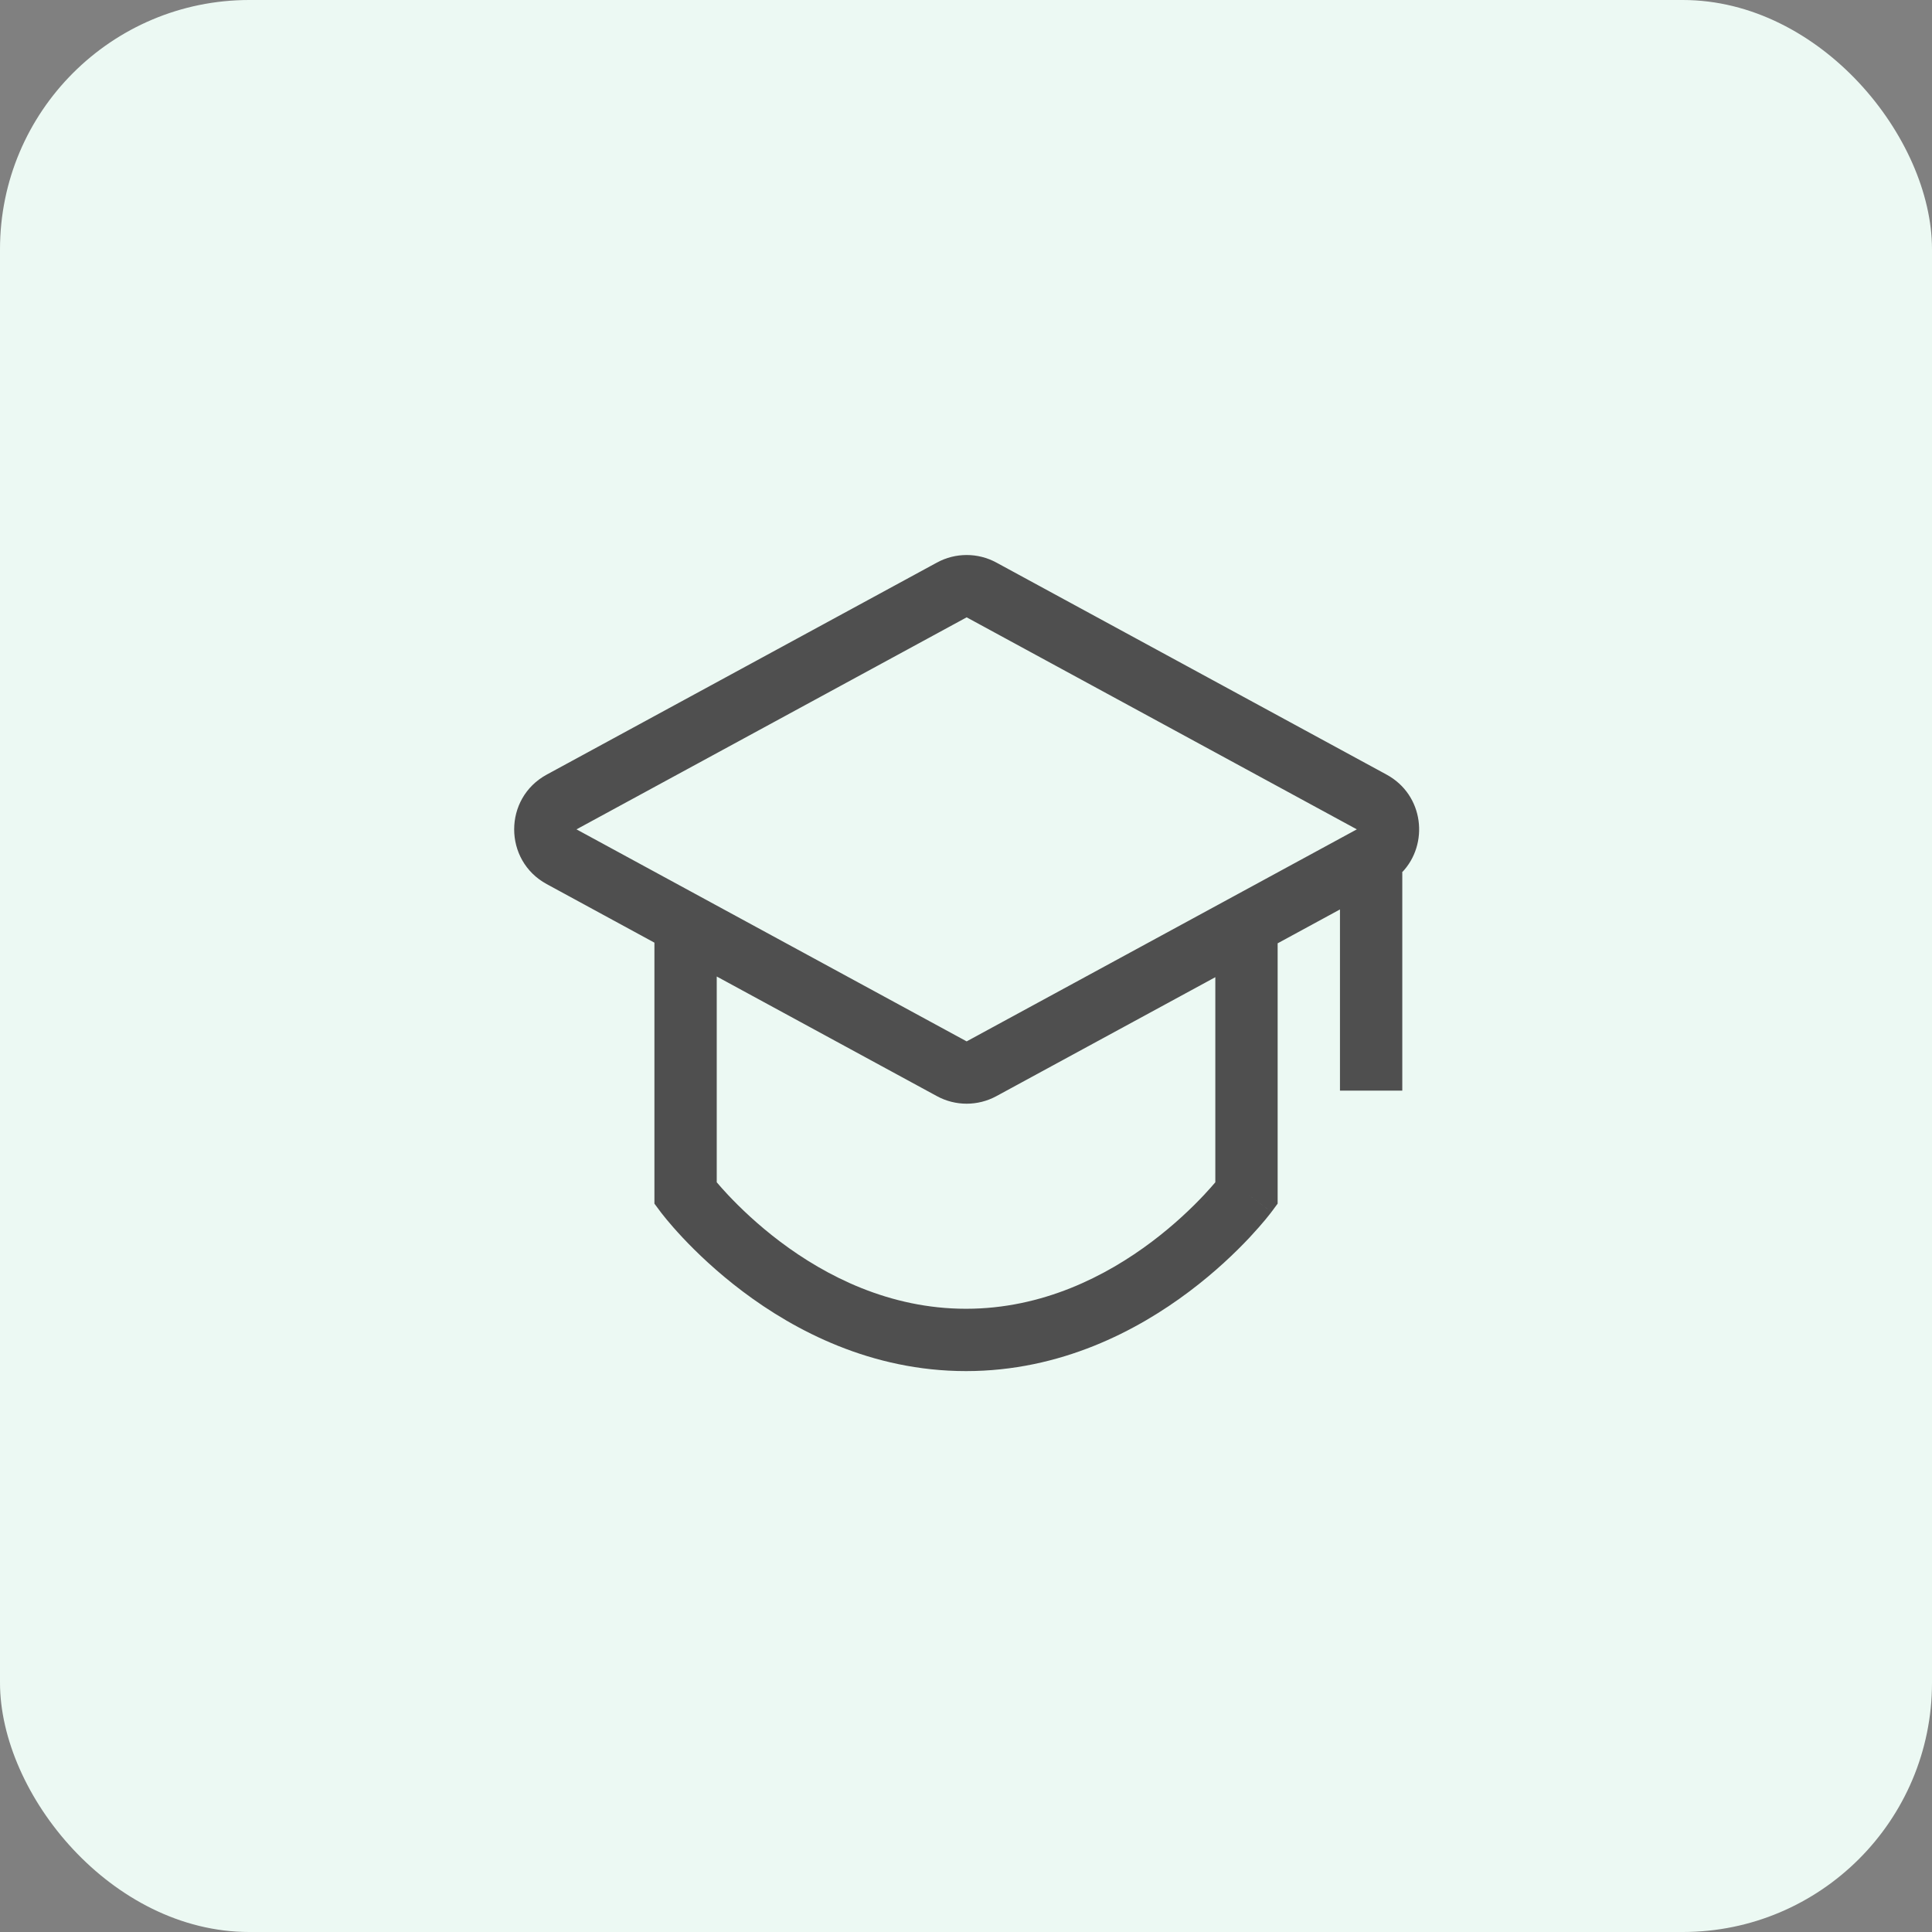 <svg width="62" height="62" viewBox="0 0 62 62" fill="none" xmlns="http://www.w3.org/2000/svg">
    <rect x="0" y="0" width="62" height="62" fill="#808080" stroke="none"/>
    <rect width="62" height="62" rx="8" fill="#ECF9F3"/>
    <path fill-rule="evenodd" clip-rule="evenodd" d="M44.989 28C45.864 27.093 45.7 25.512 44.497 24.858L31.976 18.054C31.38 17.73 30.661 17.73 30.066 18.054L17.545 24.858C16.152 25.615 16.152 27.615 17.545 28.372L21.001 30.251V38.295V38.626L21.199 38.892L22.001 38.295C21.199 38.892 21.199 38.892 21.199 38.892L21.2 38.893L21.201 38.895L21.205 38.9L21.216 38.915C21.226 38.927 21.238 38.944 21.255 38.964C21.287 39.005 21.333 39.063 21.392 39.135C21.51 39.278 21.682 39.477 21.905 39.715C22.349 40.188 23.001 40.817 23.837 41.446C25.502 42.7 27.96 44 31.001 44C34.043 44 36.5 42.7 38.165 41.446C39.002 40.817 39.653 40.188 40.098 39.715C40.32 39.477 40.492 39.278 40.611 39.135C40.67 39.063 40.716 39.005 40.748 38.964C40.764 38.944 40.777 38.927 40.786 38.915L40.797 38.9L40.801 38.895L40.803 38.893L40.803 38.892C40.803 38.892 40.804 38.892 40.001 38.295L40.804 38.892L41.001 38.626V38.295V30.272L43.001 29.185V35L45.001 35V28H44.989ZM31.976 35.176L39.001 31.359V37.941C38.91 38.048 38.789 38.186 38.639 38.346C38.256 38.754 37.689 39.302 36.962 39.849C35.502 40.948 33.46 42 31.001 42C28.543 42 26.5 40.948 25.04 39.849C24.314 39.302 23.747 38.754 23.363 38.346C23.213 38.186 23.092 38.048 23.001 37.941V31.337L30.066 35.176C30.661 35.5 31.38 35.5 31.976 35.176ZM43.542 26.615L31.021 19.811L18.5 26.615L31.021 33.419L43.542 26.615Z" fill="#4F4F4F"/>
</svg>
